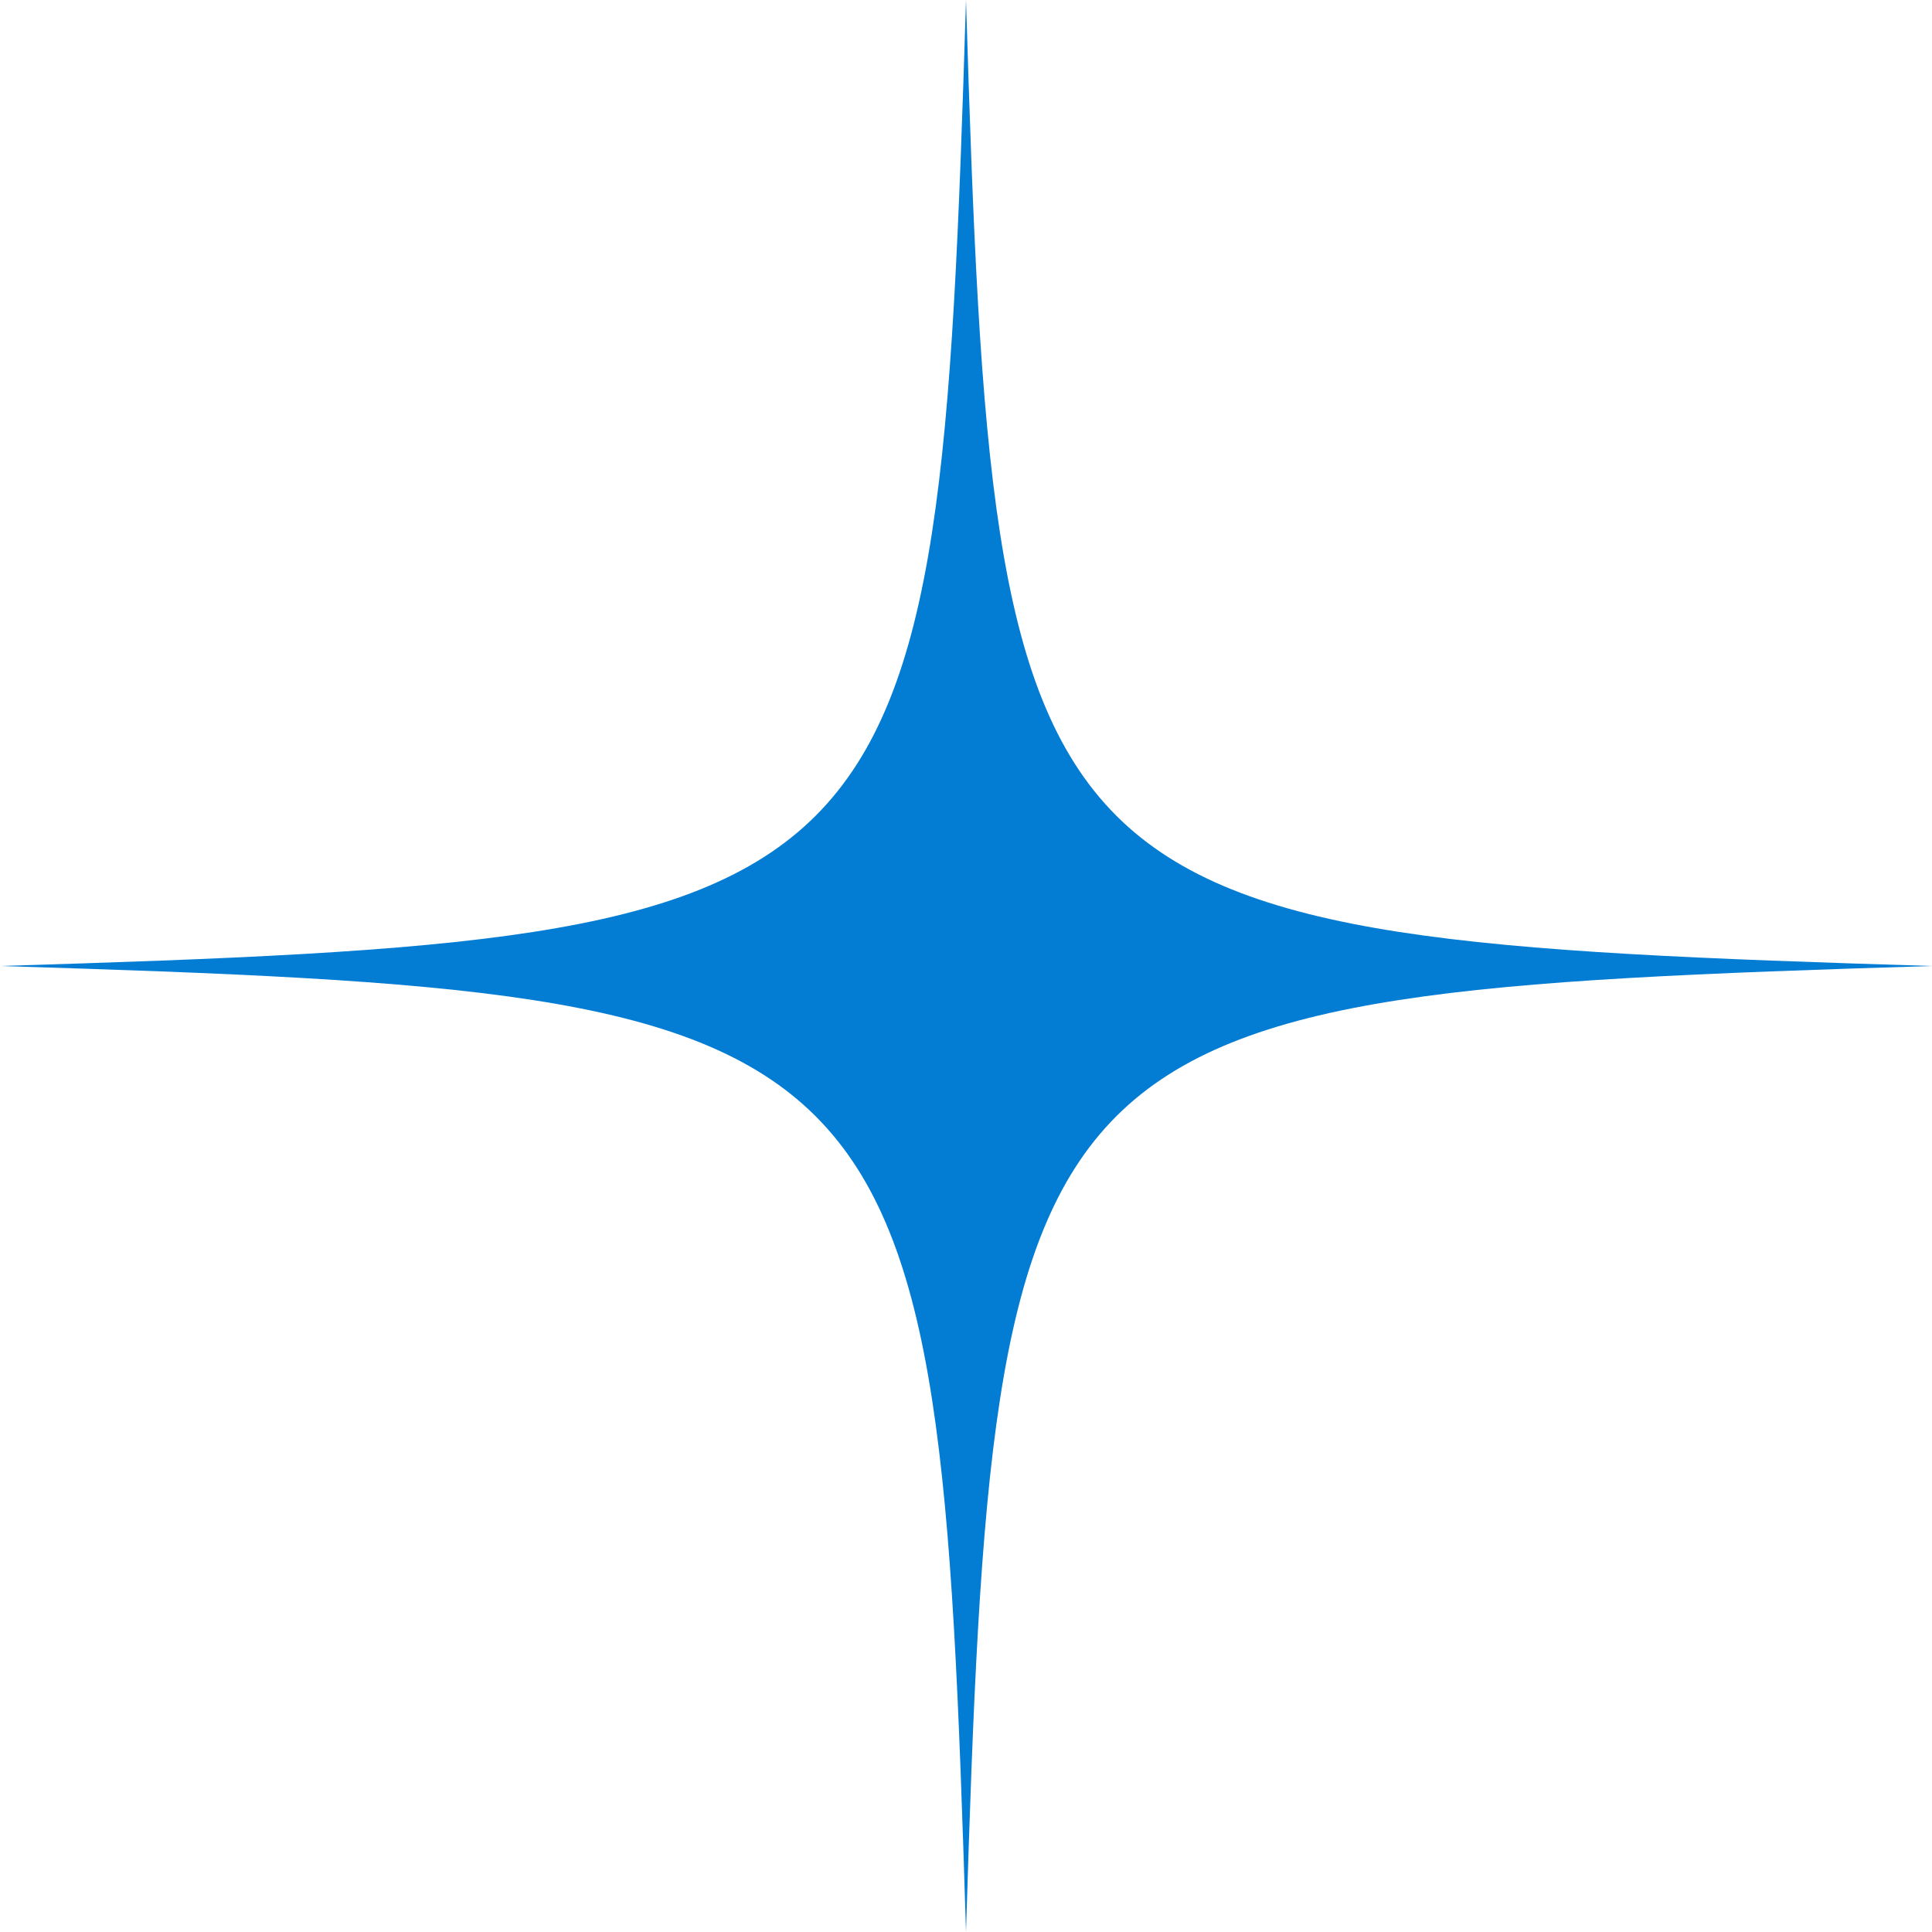 <?xml version="1.0" encoding="UTF-8"?> <svg xmlns="http://www.w3.org/2000/svg" width="17" height="17" viewBox="0 0 17 17" fill="none"> <path d="M8.5 17C8.254 8.947 8.053 8.747 0 8.5C8.053 8.254 8.253 8.053 8.5 0C8.746 8.053 8.947 8.253 17 8.5C8.947 8.747 8.747 8.945 8.5 17Z" fill="#037CD4"></path> </svg> 